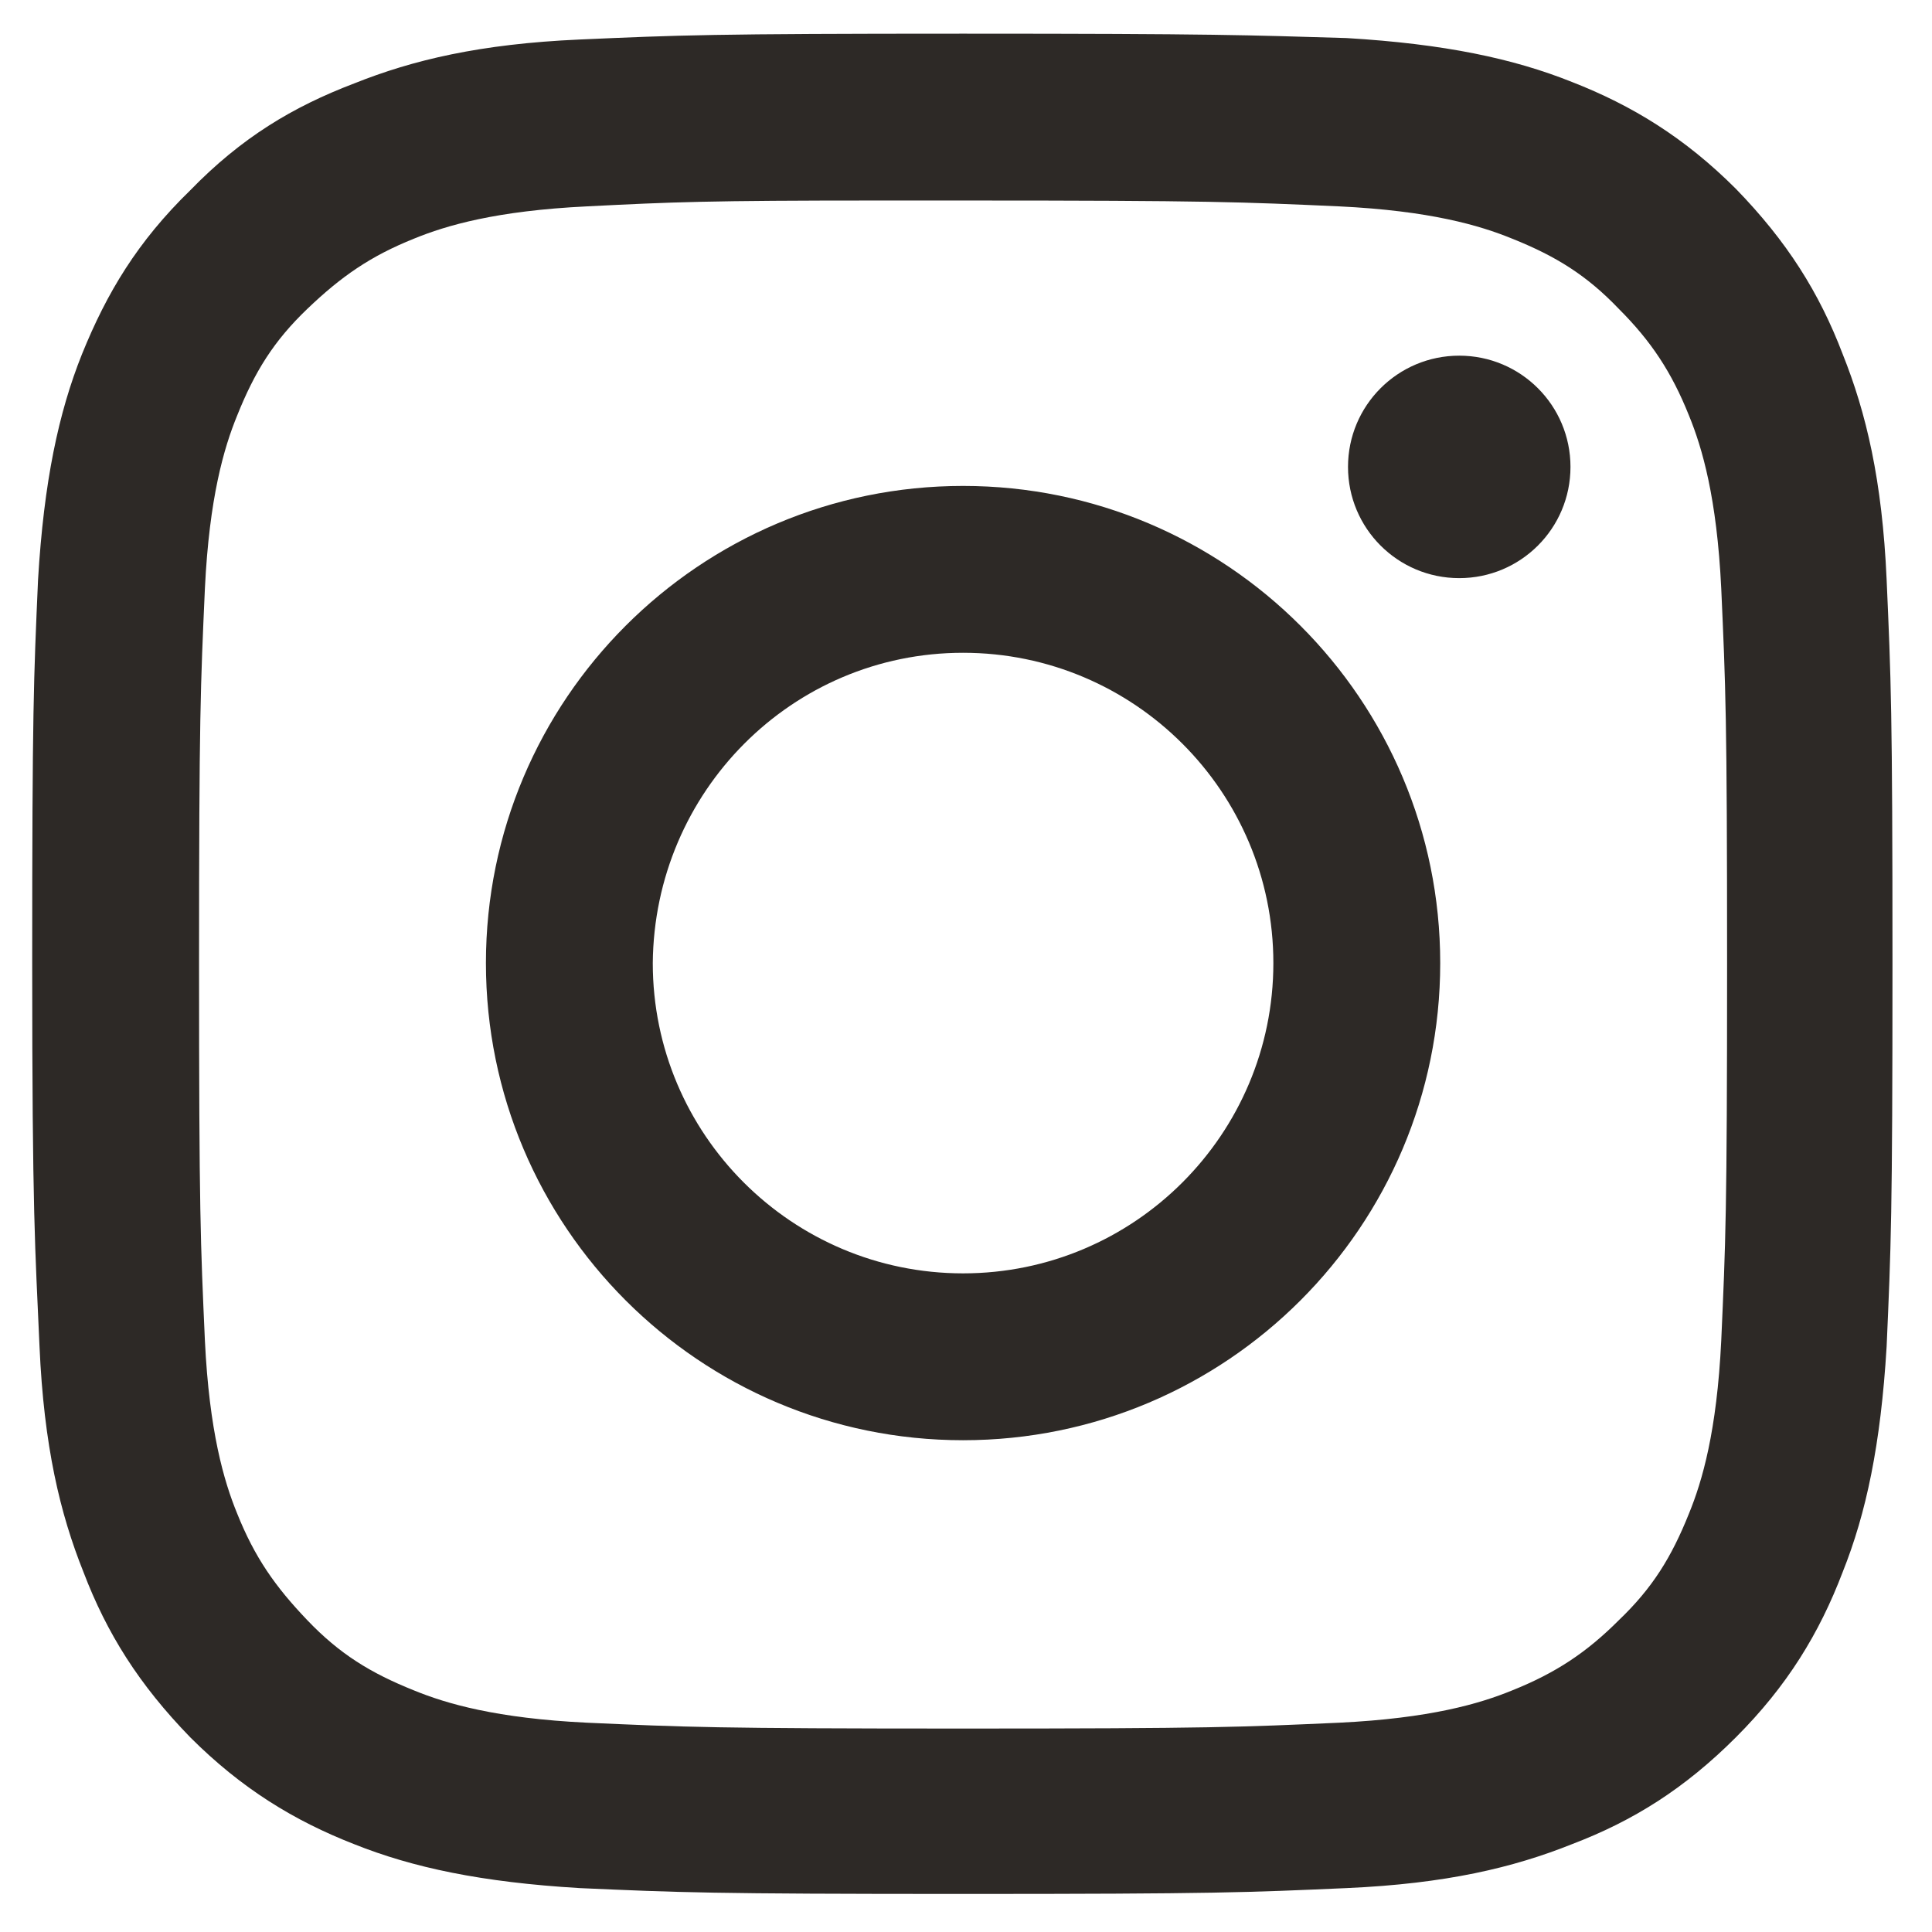 <?xml version="1.0" encoding="utf-8"?>
<!-- Generator: Adobe Illustrator 27.5.0, SVG Export Plug-In . SVG Version: 6.00 Build 0)  -->
<svg version="1.1" id="Layer_1" xmlns="http://www.w3.org/2000/svg" xmlns:xlink="http://www.w3.org/1999/xlink" x="0px" y="0px"
	 viewBox="0 0 132 132" style="enable-background:new 0 0 132 132;" xml:space="preserve">
<style type="text/css">
	.st0{fill:#2D2926;}
</style>
<path class="st0" d="M65.8,2.3c-17.2,0-19.4,0.1-26.2,0.4s-11.4,1.4-15.4,3C20,7.3,16.5,9.4,13,13c-3.6,3.5-5.7,7-7.4,11.2
	c-1.6,4-2.6,8.7-3,15.4c-0.3,6.8-0.4,8.9-0.4,26.2S2.4,85.2,2.7,92s1.4,11.4,3,15.4c1.6,4.2,3.8,7.7,7.3,11.3
	c3.5,3.5,7.1,5.7,11.2,7.3c4,1.6,8.7,2.6,15.4,3c6.8,0.3,8.9,0.4,26.2,0.4s19.4-0.1,26.2-0.4c6.8-0.3,11.4-1.4,15.4-3
	c4.2-1.6,7.7-3.8,11.2-7.3s5.7-7.1,7.3-11.3c1.6-4,2.6-8.7,3-15.4c0.3-6.8,0.4-8.9,0.4-26.2s-0.1-19.4-0.4-26.2
	c-0.3-6.8-1.4-11.4-3-15.4c-1.6-4.2-3.8-7.7-7.3-11.3c-3.5-3.5-7.1-5.7-11.2-7.3c-4-1.6-8.7-2.6-15.4-3C85.2,2.4,83.1,2.3,65.8,2.3
	L65.8,2.3z M60.1,13.7c1.7,0,3.6,0,5.7,0c17,0,19,0.1,25.7,0.4c6.2,0.3,9.6,1.3,11.8,2.2c3,1.2,5.1,2.5,7.3,4.8
	c2.2,2.2,3.6,4.3,4.8,7.3c0.9,2.2,1.9,5.6,2.2,11.8c0.3,6.7,0.4,8.7,0.4,25.7s-0.1,19-0.4,25.7c-0.3,6.2-1.3,9.6-2.2,11.8
	c-1.2,3-2.5,5.1-4.8,7.3c-2.2,2.2-4.3,3.6-7.3,4.8c-2.2,0.9-5.6,1.9-11.8,2.2c-6.7,0.3-8.7,0.4-25.7,0.4s-19-0.1-25.7-0.4
	c-6.2-0.3-9.6-1.3-11.8-2.2c-3-1.2-5.1-2.5-7.3-4.8s-3.6-4.3-4.8-7.3c-0.9-2.2-1.9-5.6-2.2-11.8c-0.3-6.7-0.4-8.7-0.4-25.7
	s0.1-19,0.4-25.7c0.3-6.2,1.3-9.6,2.2-11.8c1.2-3,2.5-5.1,4.8-7.3s4.3-3.6,7.3-4.8c2.2-0.9,5.6-1.9,11.8-2.2
	C46,13.8,48.3,13.7,60.1,13.7L60.1,13.7z M99.7,24.3c-4.2,0-7.6,3.4-7.6,7.6s3.4,7.6,7.6,7.6s7.6-3.4,7.6-7.6S103.9,24.3,99.7,24.3
	L99.7,24.3z M65.8,33.2c-18,0-32.6,14.6-32.6,32.6s14.6,32.6,32.6,32.6s32.6-14.6,32.6-32.6S83.8,33.2,65.8,33.2L65.8,33.2z
	 M65.8,44.6c11.7,0,21.2,9.5,21.2,21.2S77.5,87,65.8,87s-21.2-9.5-21.2-21.2C44.7,54.1,54.1,44.6,65.8,44.6z"/>
</svg>
